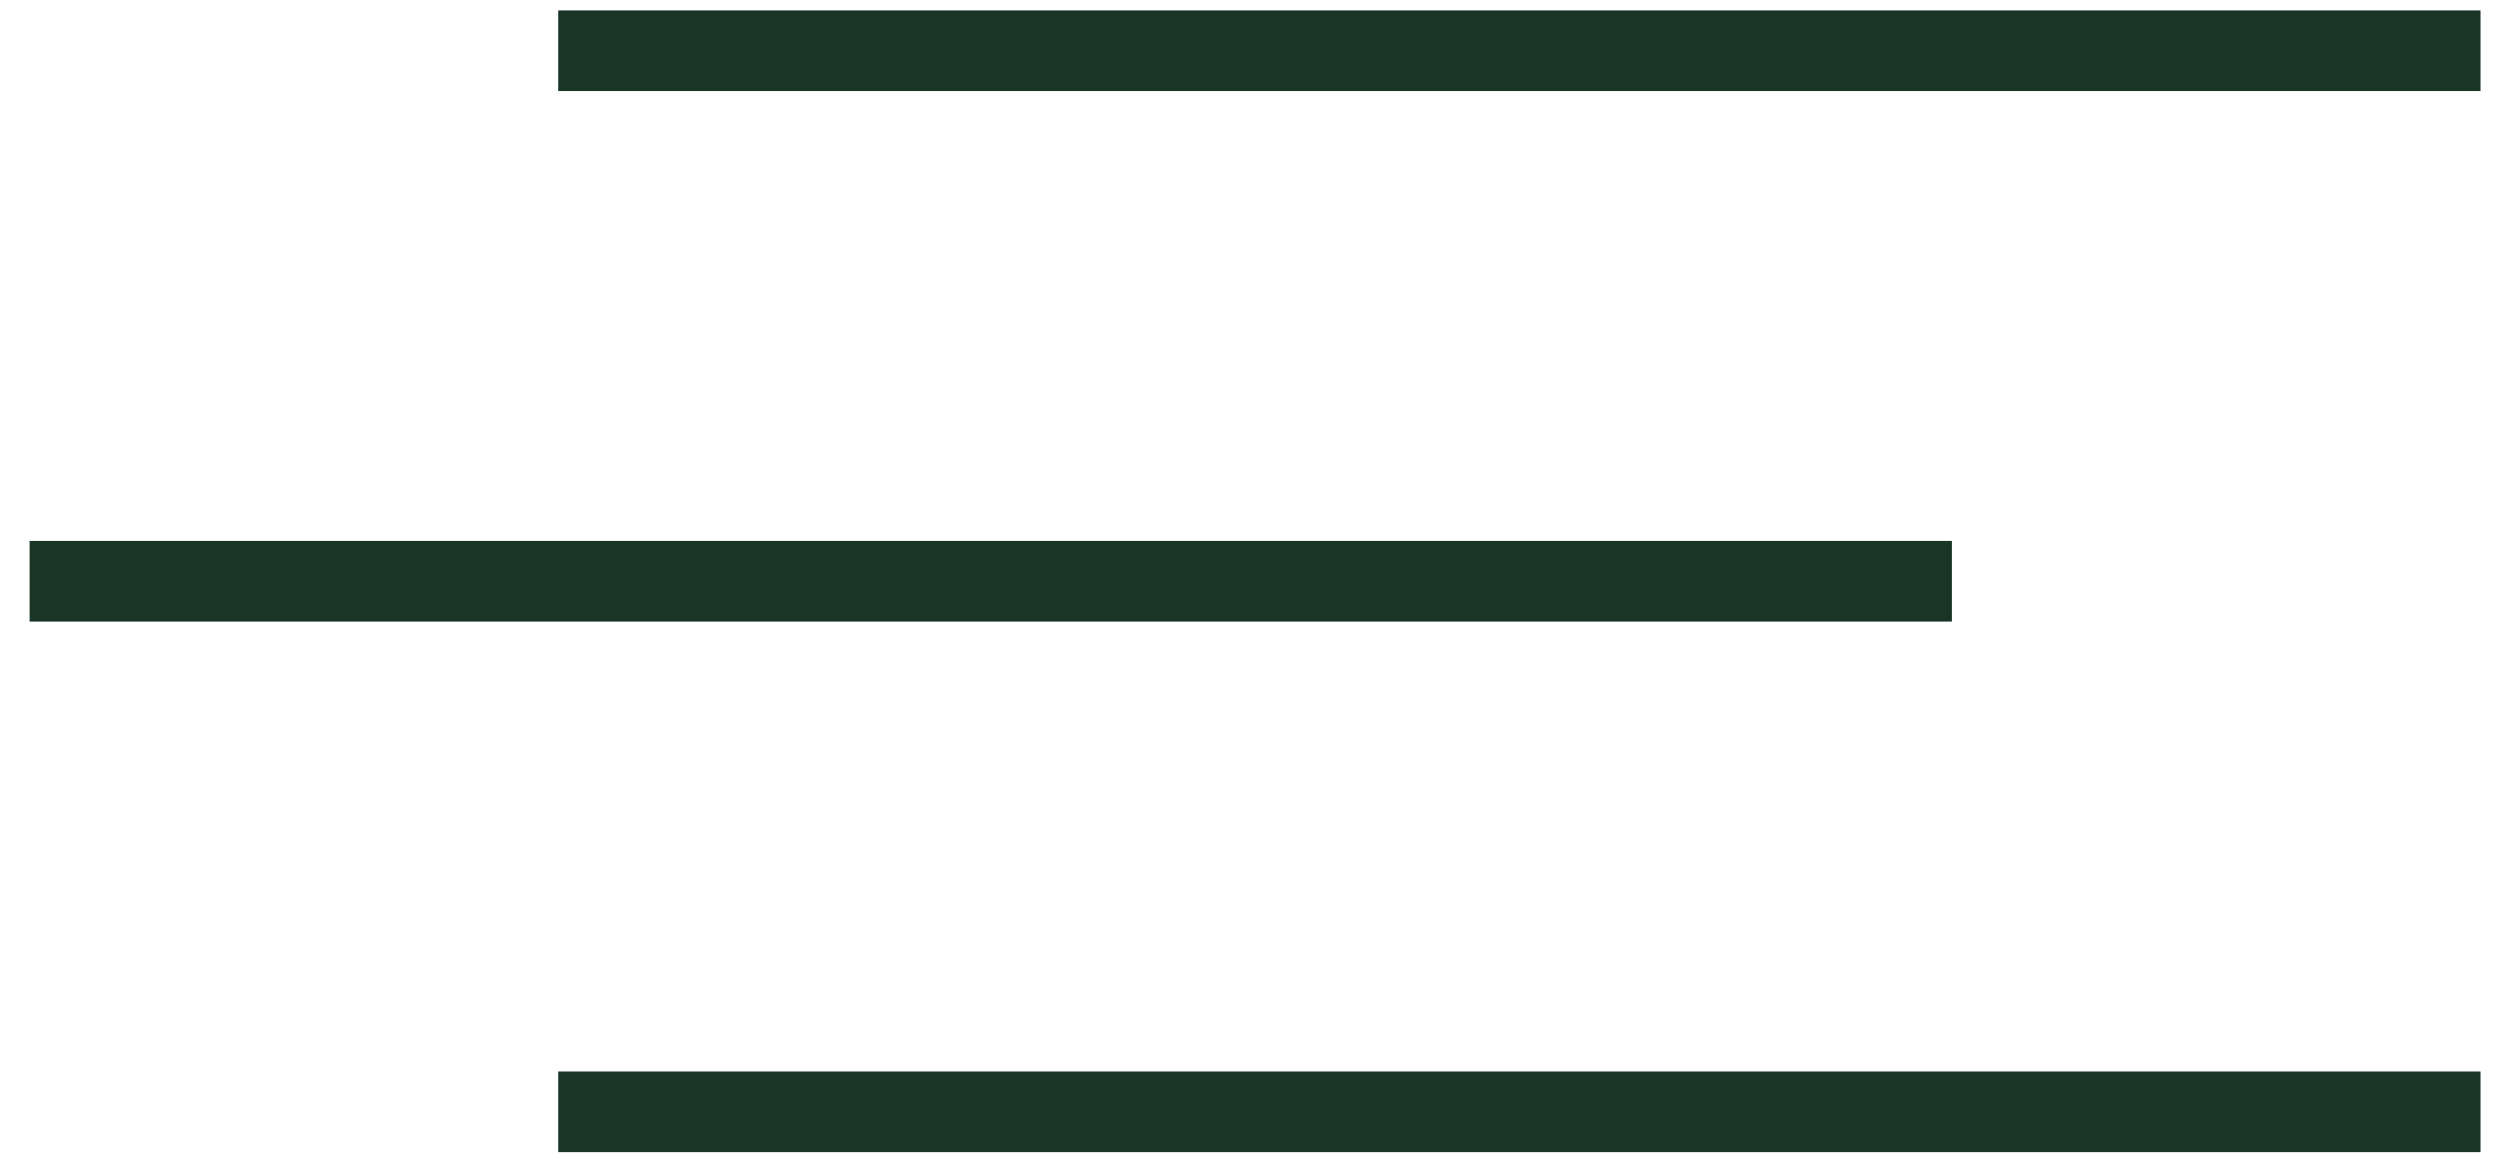 <?xml version="1.0" encoding="UTF-8"?> <svg xmlns="http://www.w3.org/2000/svg" width="62" height="29" viewBox="0 0 62 29" fill="none"><path d="M13.844 1.258H61.517" stroke="#193526" stroke-width="2"></path><path d="M0.734 14.415H48.407" stroke="#193526" stroke-width="2"></path><path d="M13.844 27.573H61.517" stroke="#193526" stroke-width="2"></path></svg> 